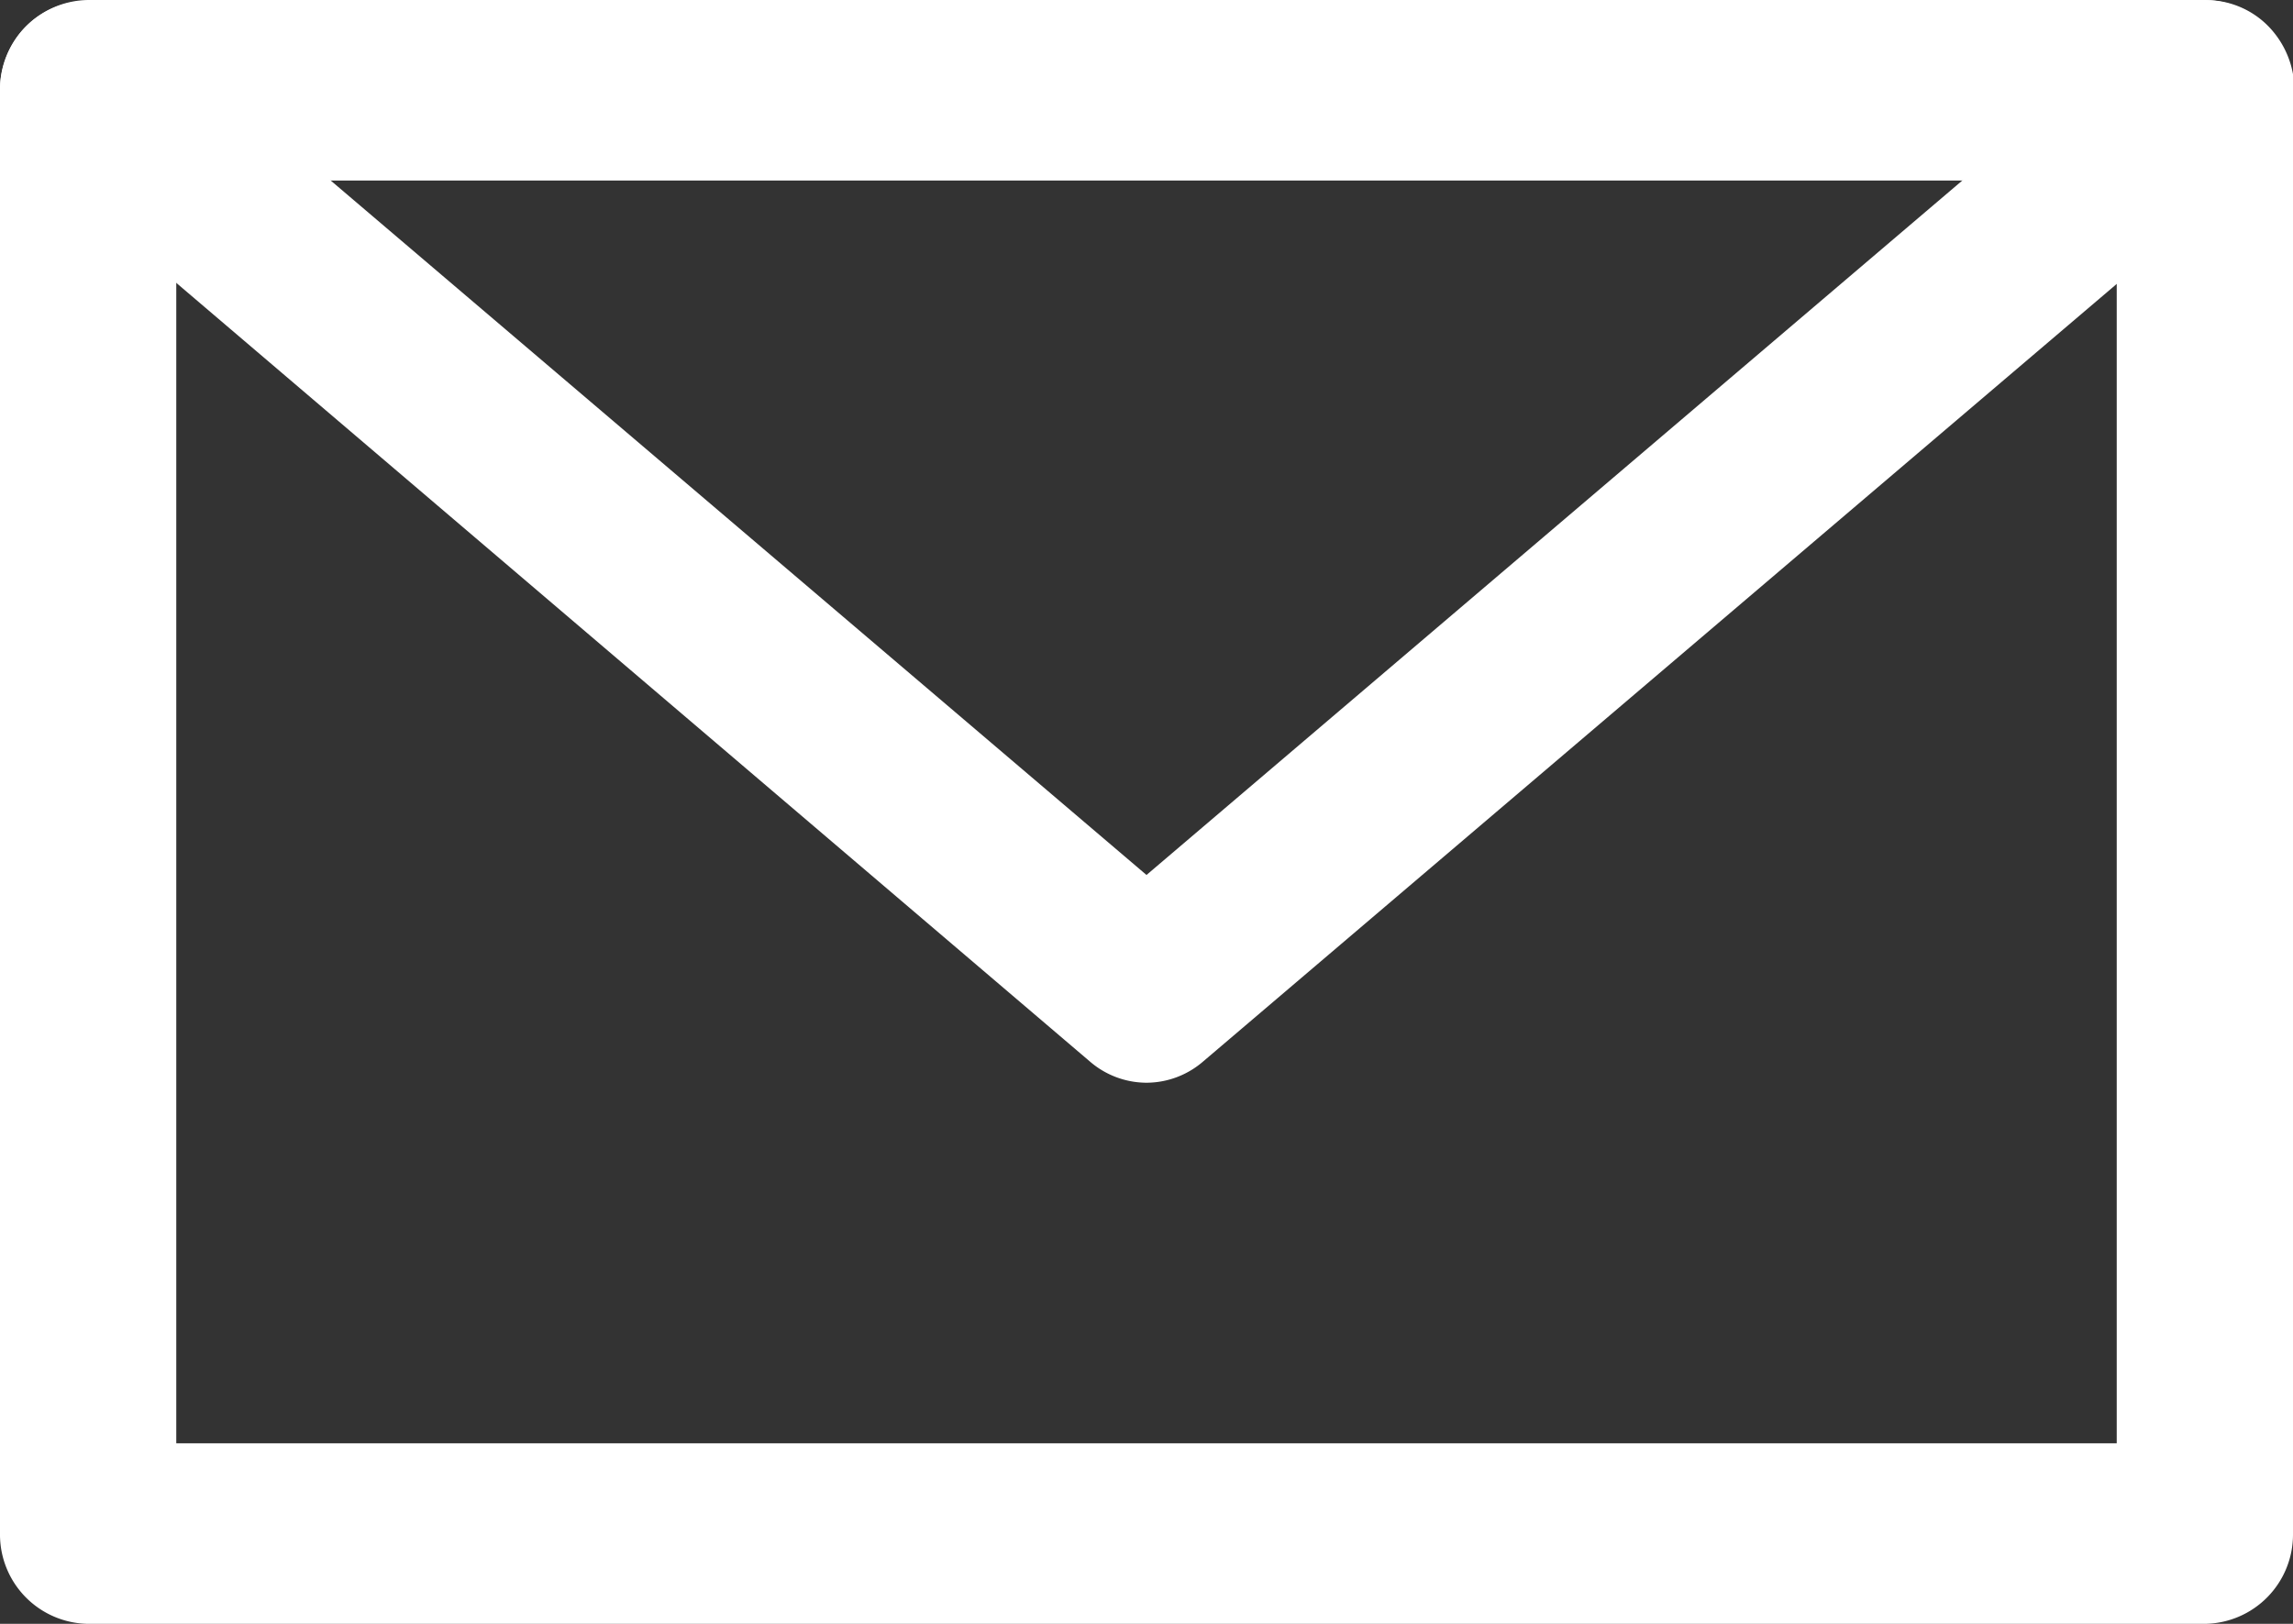 <svg xmlns="http://www.w3.org/2000/svg" viewBox="0 0 48 34"><rect x="0" y="0" width="48" height="34" fill="#333333" stroke="none"/><defs><style>.cls-1{fill:#fff;}</style></defs><g id="レイヤー_2" data-name="レイヤー 2"><g id="グロナビ"><path class="cls-1" d="M46.15,34H1.85A1.87,1.87,0,0,1,0,32.11V1.89A1.87,1.87,0,0,1,1.85,0h44.3A1.87,1.87,0,0,1,48,1.89V32.11A1.87,1.87,0,0,1,46.15,34ZM3.69,30.22H44.31V3.78H3.69Z"/><path class="cls-1" d="M24,22.67a1.82,1.82,0,0,1-1.18-.44L.66,3.34A1.92,1.92,0,0,1,.43.68,1.82,1.82,0,0,1,3,.44L24,18.32,45,.44a1.82,1.82,0,0,1,2.6.24,1.92,1.92,0,0,1-.23,2.66L25.18,22.23A1.82,1.82,0,0,1,24,22.67Z"/></g></g></svg>